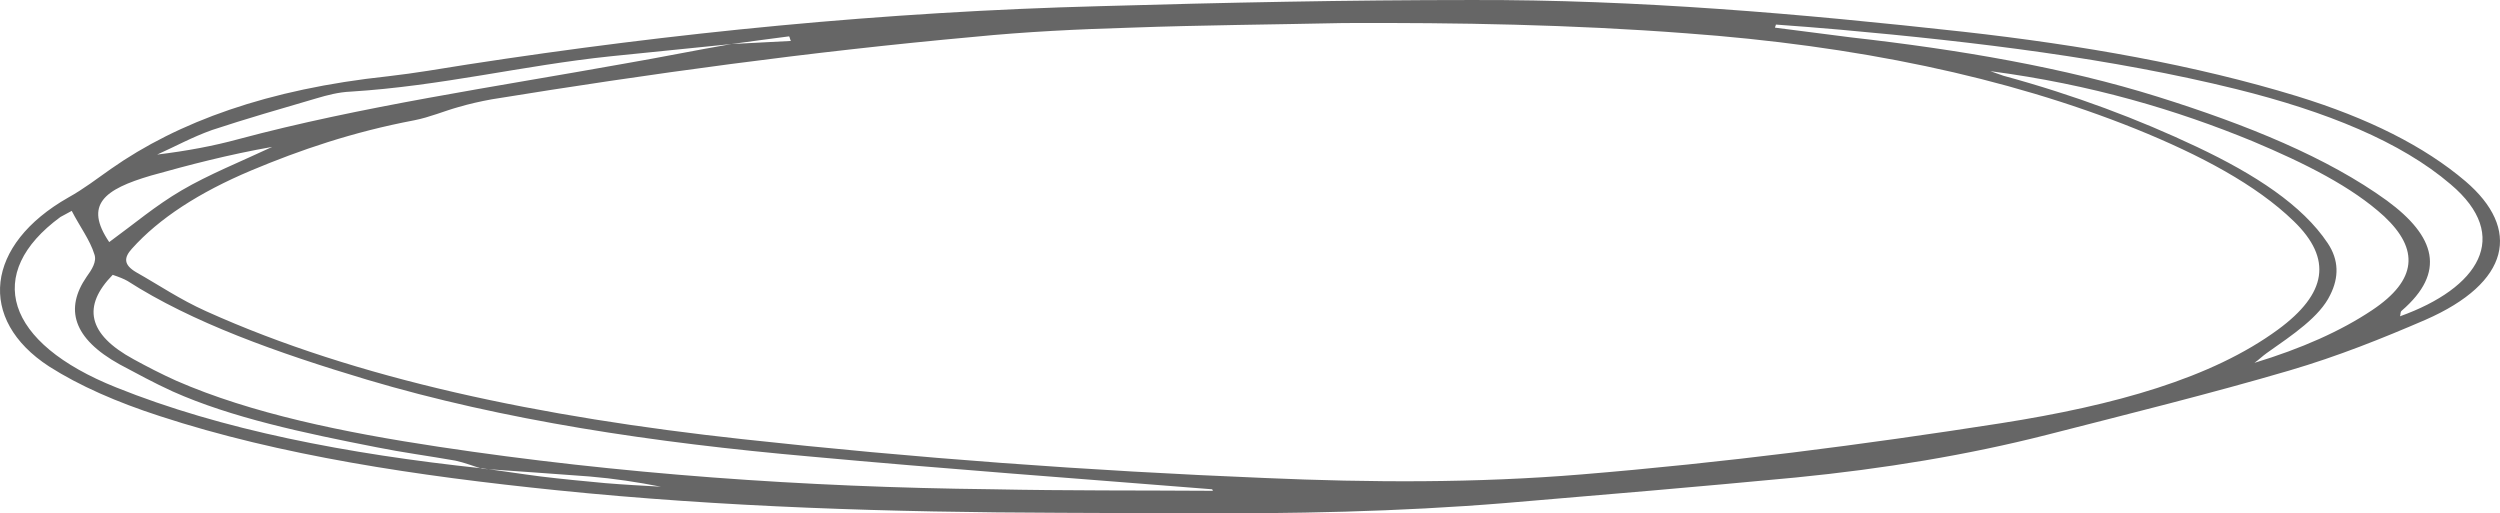 <svg width="336" height="69" viewBox="0 0 336 69" fill="none" xmlns="http://www.w3.org/2000/svg">
<path fill-rule="evenodd" clip-rule="evenodd" d="M142.494 68.921C119.766 68.853 97.155 68.165 74.896 65.895C56.034 63.969 37.641 61.218 21.473 55.922C15.733 54.065 10.695 51.863 6.595 49.25C-3.129 42.922 -1.958 32.88 9.172 26.552C11.281 25.382 13.038 24.007 14.912 22.7C23.933 16.372 36 11.97 52.168 10.25C55.8 9.838 59.314 9.219 62.829 8.668C90.478 4.404 118.712 1.584 147.884 0.827C164.52 0.346 181.156 0.002 197.792 0.002C220.168 -0.067 242.076 1.859 263.867 4.266C279.8 6.055 295.03 8.737 308.738 12.933C318.344 15.89 325.842 19.674 331.348 24.351C338.846 30.747 337.441 37.969 325.959 42.991C320.219 45.467 314.244 47.874 307.683 49.8C297.139 52.895 286.009 55.647 274.997 58.467C264.453 61.149 253.206 63.006 241.373 64.175C228.369 65.413 215.365 66.514 202.244 67.615C187.951 68.784 173.658 69.059 159.13 68.99C153.741 68.99 148.118 68.921 142.494 68.921ZM98.327 5.917C101.022 5.779 103.599 5.642 106.294 5.504C106.176 5.298 106.176 5.092 106.059 4.885C103.365 5.229 100.904 5.573 98.327 5.917C92.938 6.467 87.549 7.018 82.042 7.568C70.21 8.806 59.314 11.557 47.13 12.314C45.49 12.383 43.967 12.795 42.561 13.208C37.875 14.584 33.072 15.959 28.503 17.472C25.808 18.435 23.582 19.674 21.122 20.774C25.105 20.293 28.737 19.605 32.017 18.71C48.419 14.309 66.461 11.695 84.034 8.531C88.837 7.705 93.524 6.742 98.327 5.917ZM64.821 63.006C63.649 62.662 62.477 62.181 61.189 61.906C57.674 61.287 54.042 60.805 50.645 60.117C40.804 58.191 31.08 56.128 23.23 52.62C20.653 51.451 18.427 50.213 16.084 48.975C9.758 45.467 8.703 41.477 11.632 37.213C12.335 36.25 13.038 35.149 12.687 34.187C12.101 32.261 10.695 30.404 9.641 28.34C9.055 28.684 8.586 28.89 8.118 29.165C-2.192 36.731 0.62 46.086 15.615 52.07C29.791 57.779 46.662 61.011 64.703 62.937C67.398 63.281 69.975 63.694 72.67 64.038C75.482 64.382 78.411 64.657 81.34 64.932C83.8 65.138 86.377 65.276 88.837 65.413C85.674 64.794 82.511 64.313 79.231 64.038C74.662 63.694 69.741 63.35 64.821 63.006ZM180.57 3.097C171.08 3.303 161.474 3.372 151.984 3.716C144.955 3.922 137.808 4.266 130.896 4.954C108.871 6.949 87.314 9.906 66.109 13.345C64.586 13.621 63.063 13.965 61.657 14.377C59.666 14.928 57.791 15.753 55.682 16.166C47.364 17.748 40.335 20.155 33.775 22.906C26.745 25.864 21.356 29.372 17.724 33.43C16.67 34.599 16.553 35.562 18.31 36.594C21.356 38.313 24.168 40.239 27.682 41.821C47.95 50.969 72.67 56.059 99.733 59.017C122.93 61.562 146.361 63.281 170.026 64.244C184.202 64.863 198.377 64.932 212.553 63.763C231.767 62.181 250.394 59.773 268.905 56.885C284.252 54.477 297.256 50.832 306.16 44.297C312.721 39.483 313.541 34.806 308.269 29.716C303.231 24.832 295.733 20.843 287.064 17.335C269.608 10.319 249.34 6.123 226.612 4.473C211.264 3.303 195.917 3.028 180.57 3.097ZM162.997 65.964C162.997 65.895 162.997 65.826 162.879 65.757C144.838 64.313 126.796 63.006 108.871 61.355C87.783 59.498 67.632 56.472 49.356 51.038C37.172 47.393 25.808 43.334 17.139 37.763C16.67 37.488 15.967 37.213 15.147 36.938C11.046 41.133 11.749 44.916 17.959 48.287C19.716 49.25 21.707 50.282 23.699 51.176C33.775 55.578 46.193 58.123 58.963 60.048C83.097 63.694 108.051 65.482 133.356 65.757C143.432 65.964 153.273 65.895 162.997 65.964ZM238.679 3.303C238.679 3.441 238.562 3.578 238.562 3.716C241.959 4.129 245.357 4.61 248.754 5.023C263.398 6.674 277.457 9.081 289.993 13.002C302.06 16.785 312.838 21.187 320.805 26.964C327.365 31.779 328.771 36.594 322.796 41.752C322.562 41.959 322.679 42.165 322.562 42.509C333.106 38.726 337.675 31.779 329.357 24.763C322.679 19.054 312.721 14.996 300.537 11.97C283.784 7.843 265.742 5.642 247.348 3.991C244.302 3.716 241.49 3.51 238.679 3.303ZM267.499 9.563C268.085 9.769 268.67 9.975 269.256 10.181C278.863 12.795 287.415 16.028 295.265 19.742C303.114 23.456 309.44 27.583 312.838 32.673C314.361 34.943 314.361 37.282 313.189 39.62C311.784 42.578 308.152 44.985 304.637 47.461C304.051 47.874 303.583 48.356 302.997 48.768C309.323 46.842 314.595 44.504 318.813 41.684C324.905 37.626 325.139 33.499 320.453 29.097C316.118 25.107 309.792 21.943 302.763 18.986C292.57 14.79 281.089 11.351 267.499 9.563ZM14.678 32.536C18.076 30.059 20.887 27.652 24.402 25.589C28.034 23.456 32.486 21.668 36.586 19.742C30.729 20.774 25.456 22.15 20.302 23.594C13.975 25.451 11.281 27.515 14.678 32.536Z" fill="#666666"/>
</svg>
